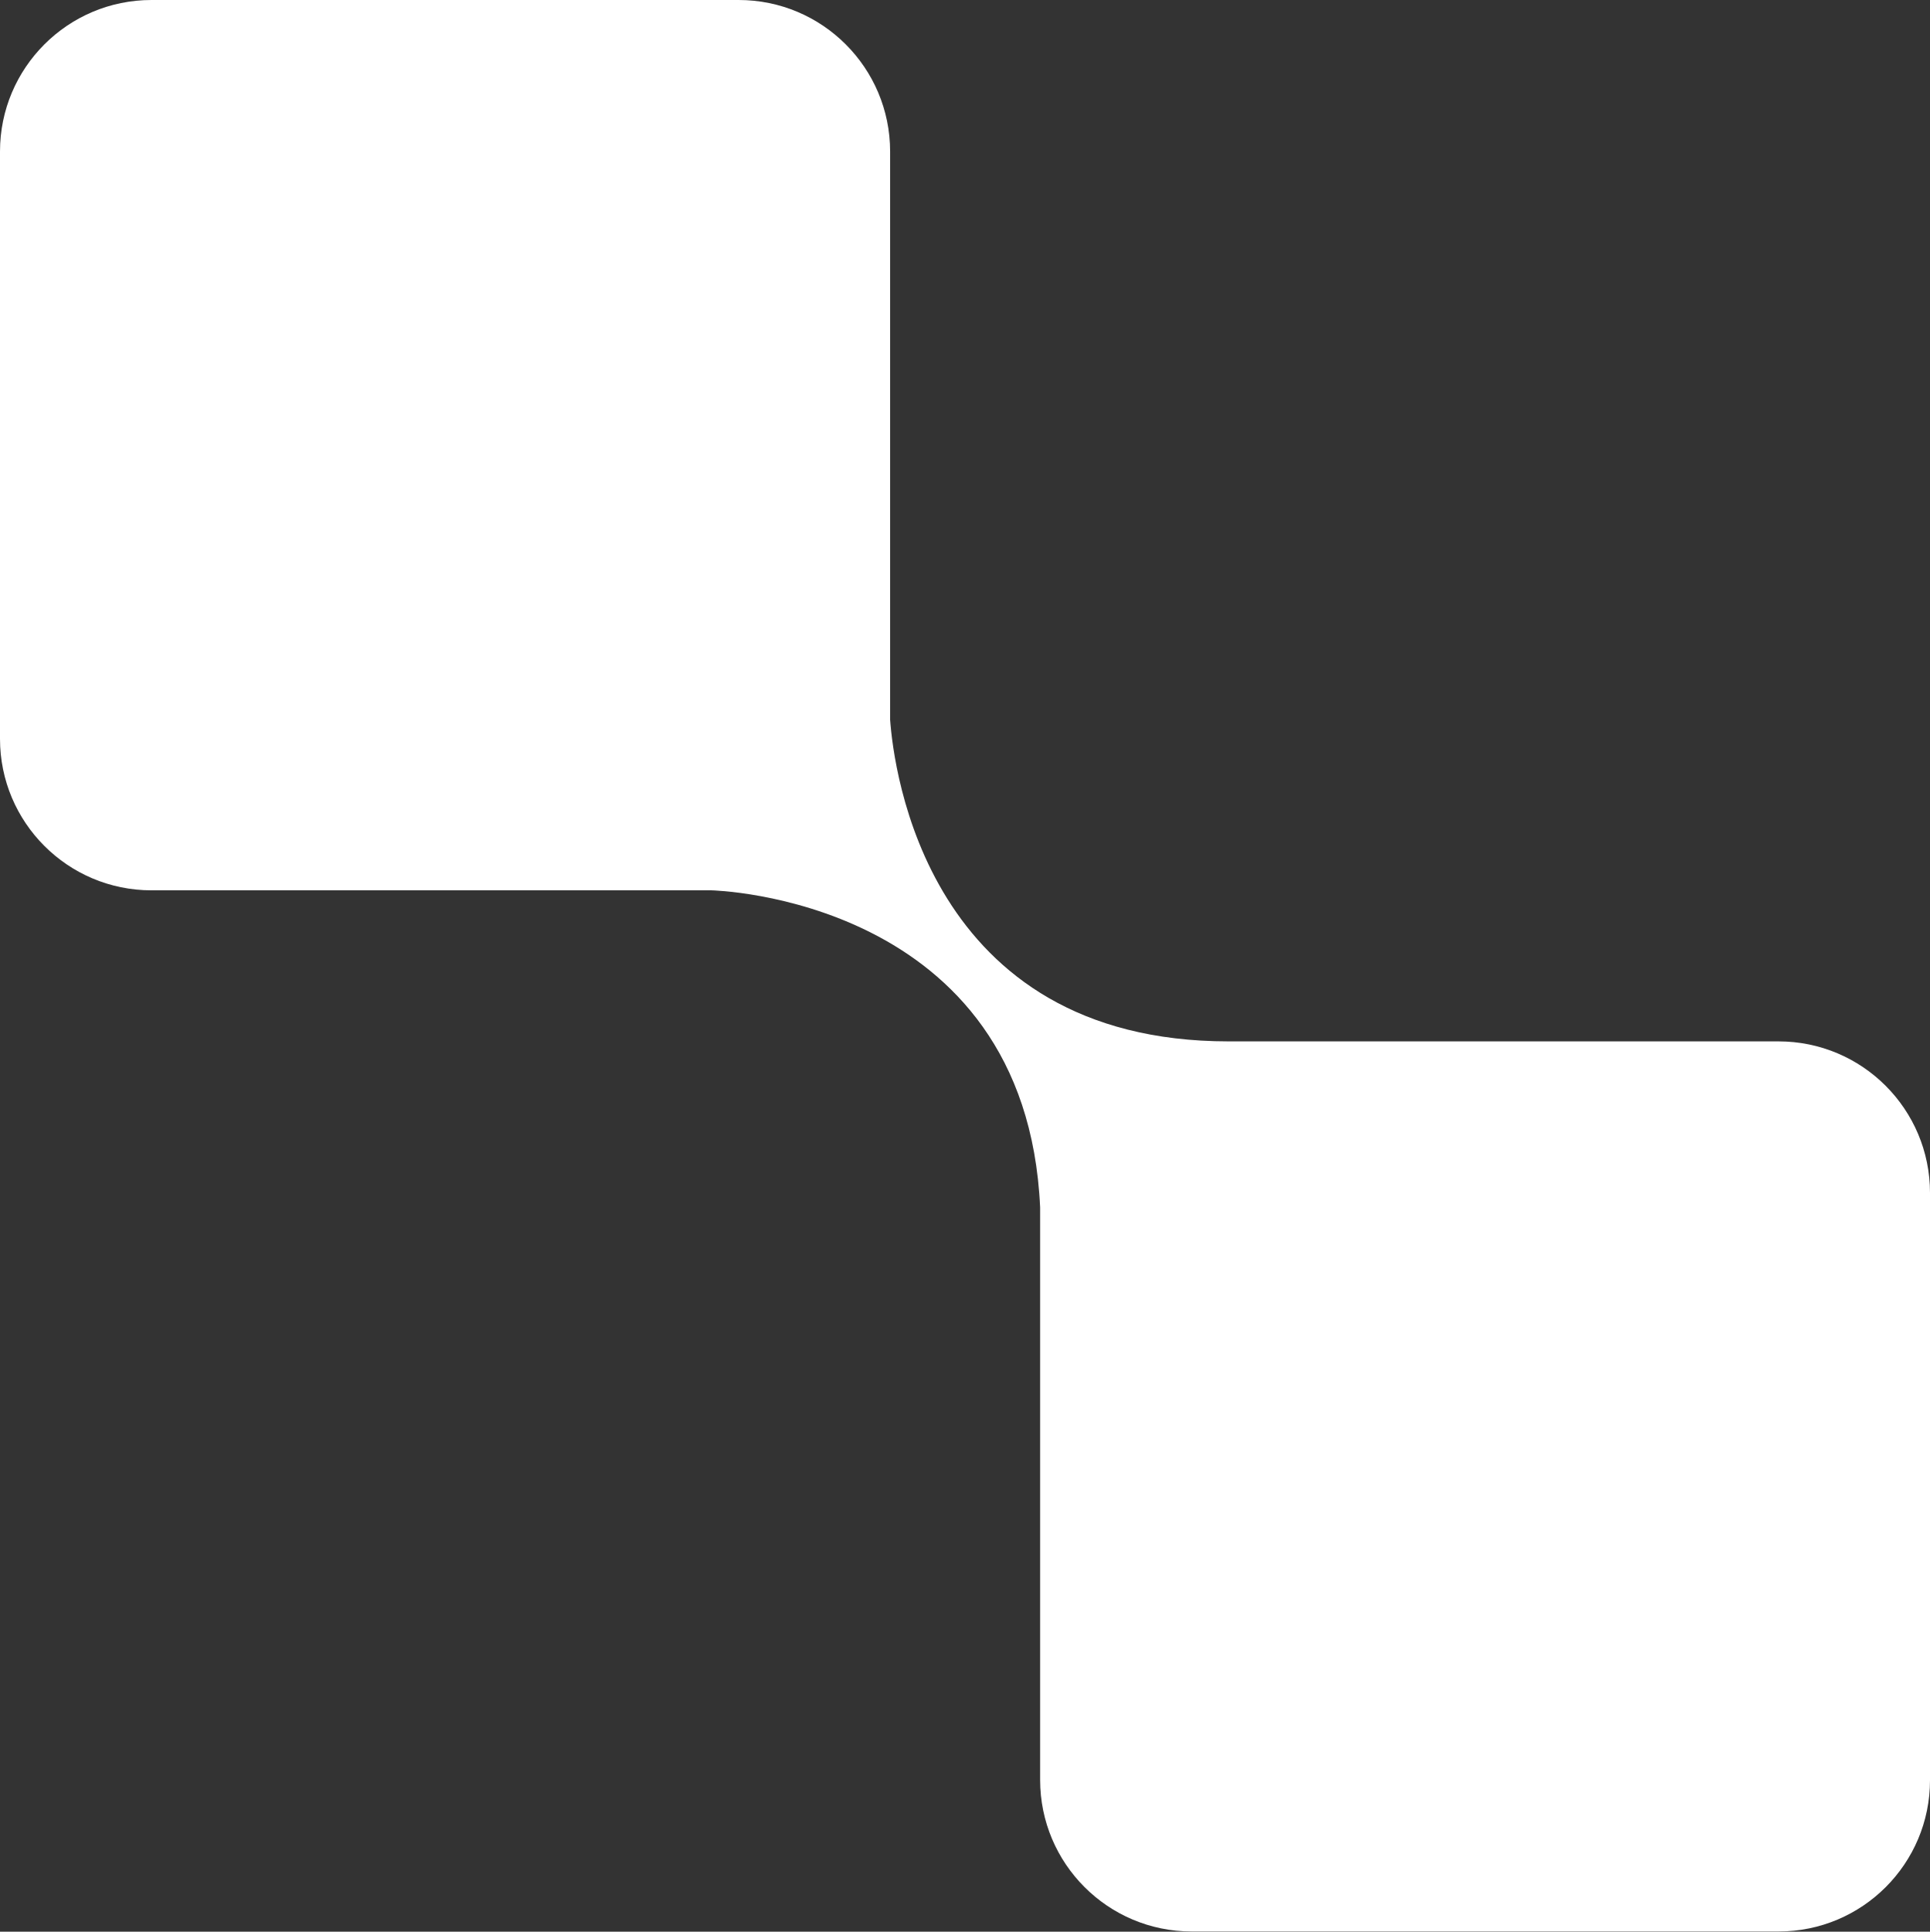 <?xml version="1.0" encoding="utf-8"?>
<!-- Generator: Adobe Illustrator 26.5.0, SVG Export Plug-In . SVG Version: 6.00 Build 0)  -->
<svg version="1.1" id="Layer_1" xmlns="http://www.w3.org/2000/svg" xmlns:xlink="http://www.w3.org/1999/xlink" x="0px" y="0px"
	 viewBox="0 0 768.2 768.7" style="enable-background:new 0 0 768.2 768.7;" xml:space="preserve">
<rect x="0" y="0" width="768.2" height="768.7" fill="#333333" stroke="none"/>
<style type="text/css">
	.st0{fill:#FFFFFF;}
</style>
<path class="st0" d="M768.2,708.4V474.7c0-33.3-27-60.3-60.3-60.3c0,0,0,0,0,0H489c-120.2,0-133.3-108.5-134.7-128V60.3
	C354.3,27,327.3,0,294,0c0,0,0,0,0,0H60.3C27,0,0,27,0,60.3c0,0,0,0,0,0V294c0,33.3,27,60.3,60.3,60.3h222.9
	c0,0,125.2,2.6,130.8,126.2v227.8c0,33.3,27,60.3,60.3,60.3h233.7C741.2,768.6,768.2,741.7,768.2,708.4z"/>
</svg>
